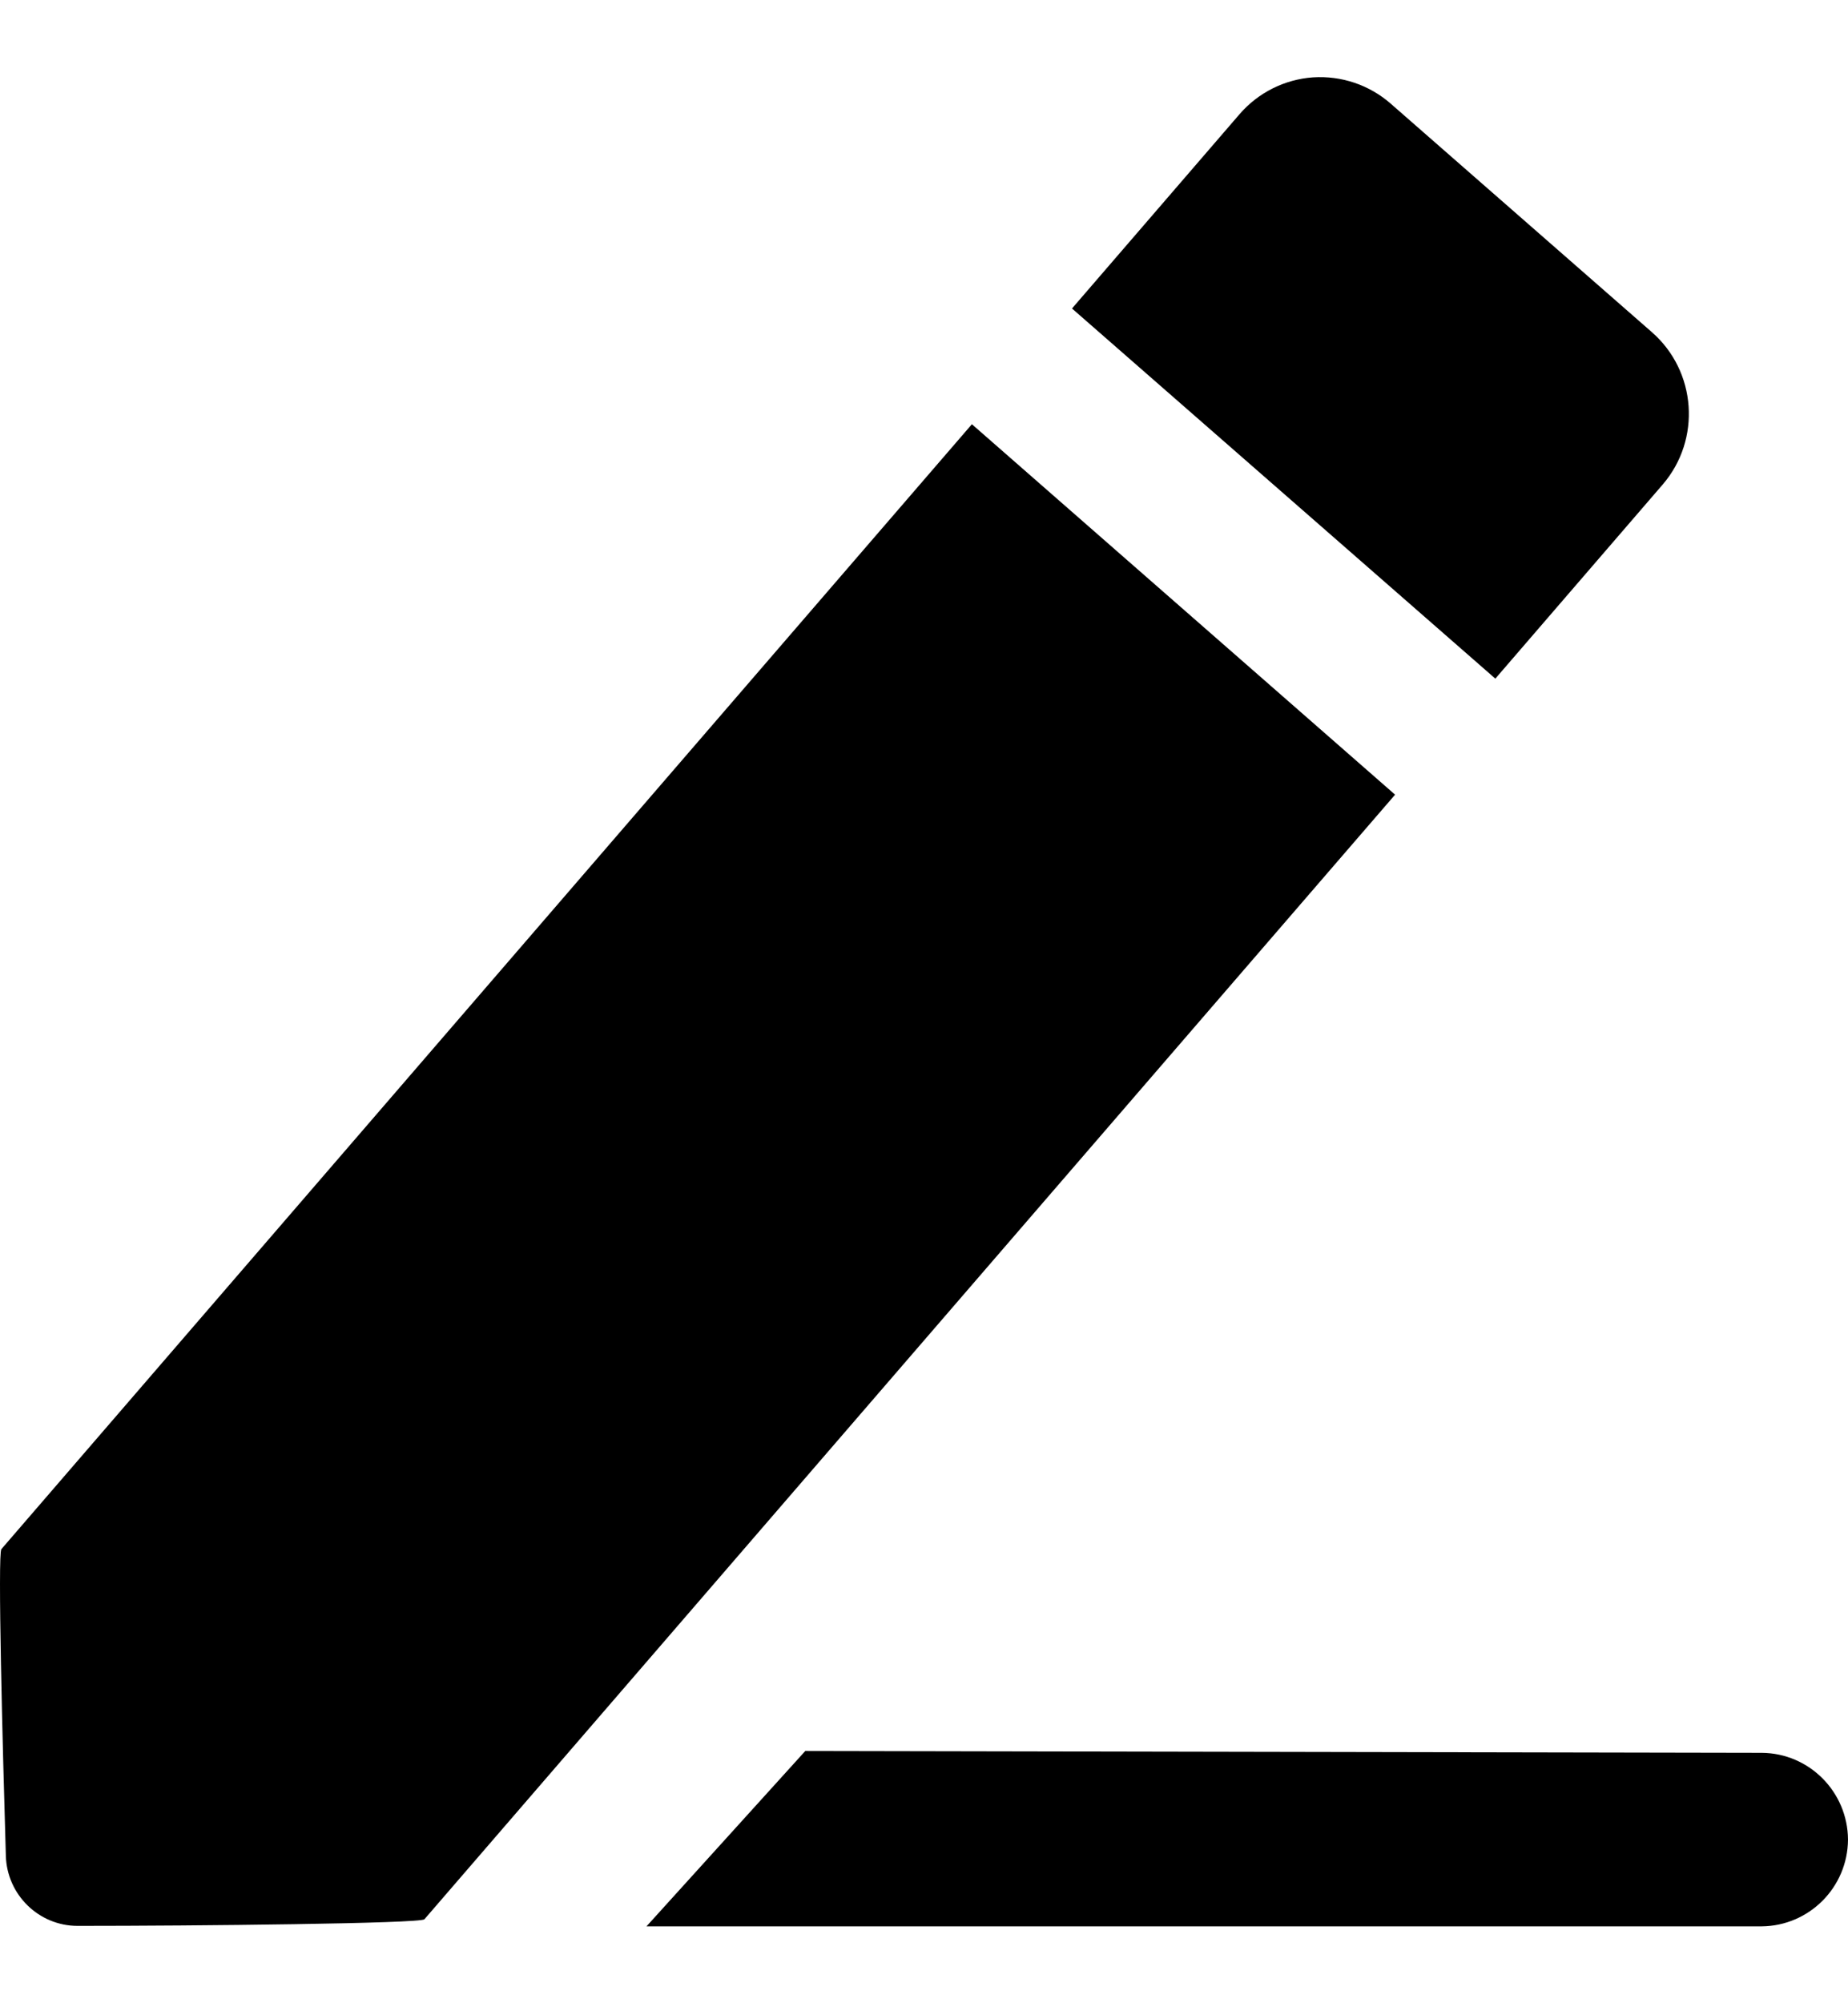 <svg width="12" height="13" viewBox="0 0 12 13" fill="none" xmlns="http://www.w3.org/2000/svg">
    <path fill-rule="evenodd" clip-rule="evenodd"
        d="M10.797 3.144C11.048 2.852 11.017 2.41 10.727 2.156L9.031 0.673C8.892 0.551 8.71 0.49 8.526 0.502C8.342 0.515 8.17 0.601 8.049 0.741L6.961 2.002L9.71 4.404L10.797 3.144ZM6.311 2.753L0.009 10.053C-0.016 10.081 0.017 11.343 0.038 12.043C0.045 12.296 0.252 12.498 0.504 12.498C1.268 12.498 2.732 12.483 2.756 12.455L9.059 5.157L6.311 2.753ZM4.198 12.501L5.229 11.363L11.44 11.375C11.748 11.377 11.998 11.628 12 11.938C11.998 12.248 11.748 12.498 11.44 12.501H4.198Z"
        fill="#8F959E"
        style="fill:#8F959E;fill:color(display-p3 0.561 0.584 0.62);fill-opacity:1;" />
</svg>
    